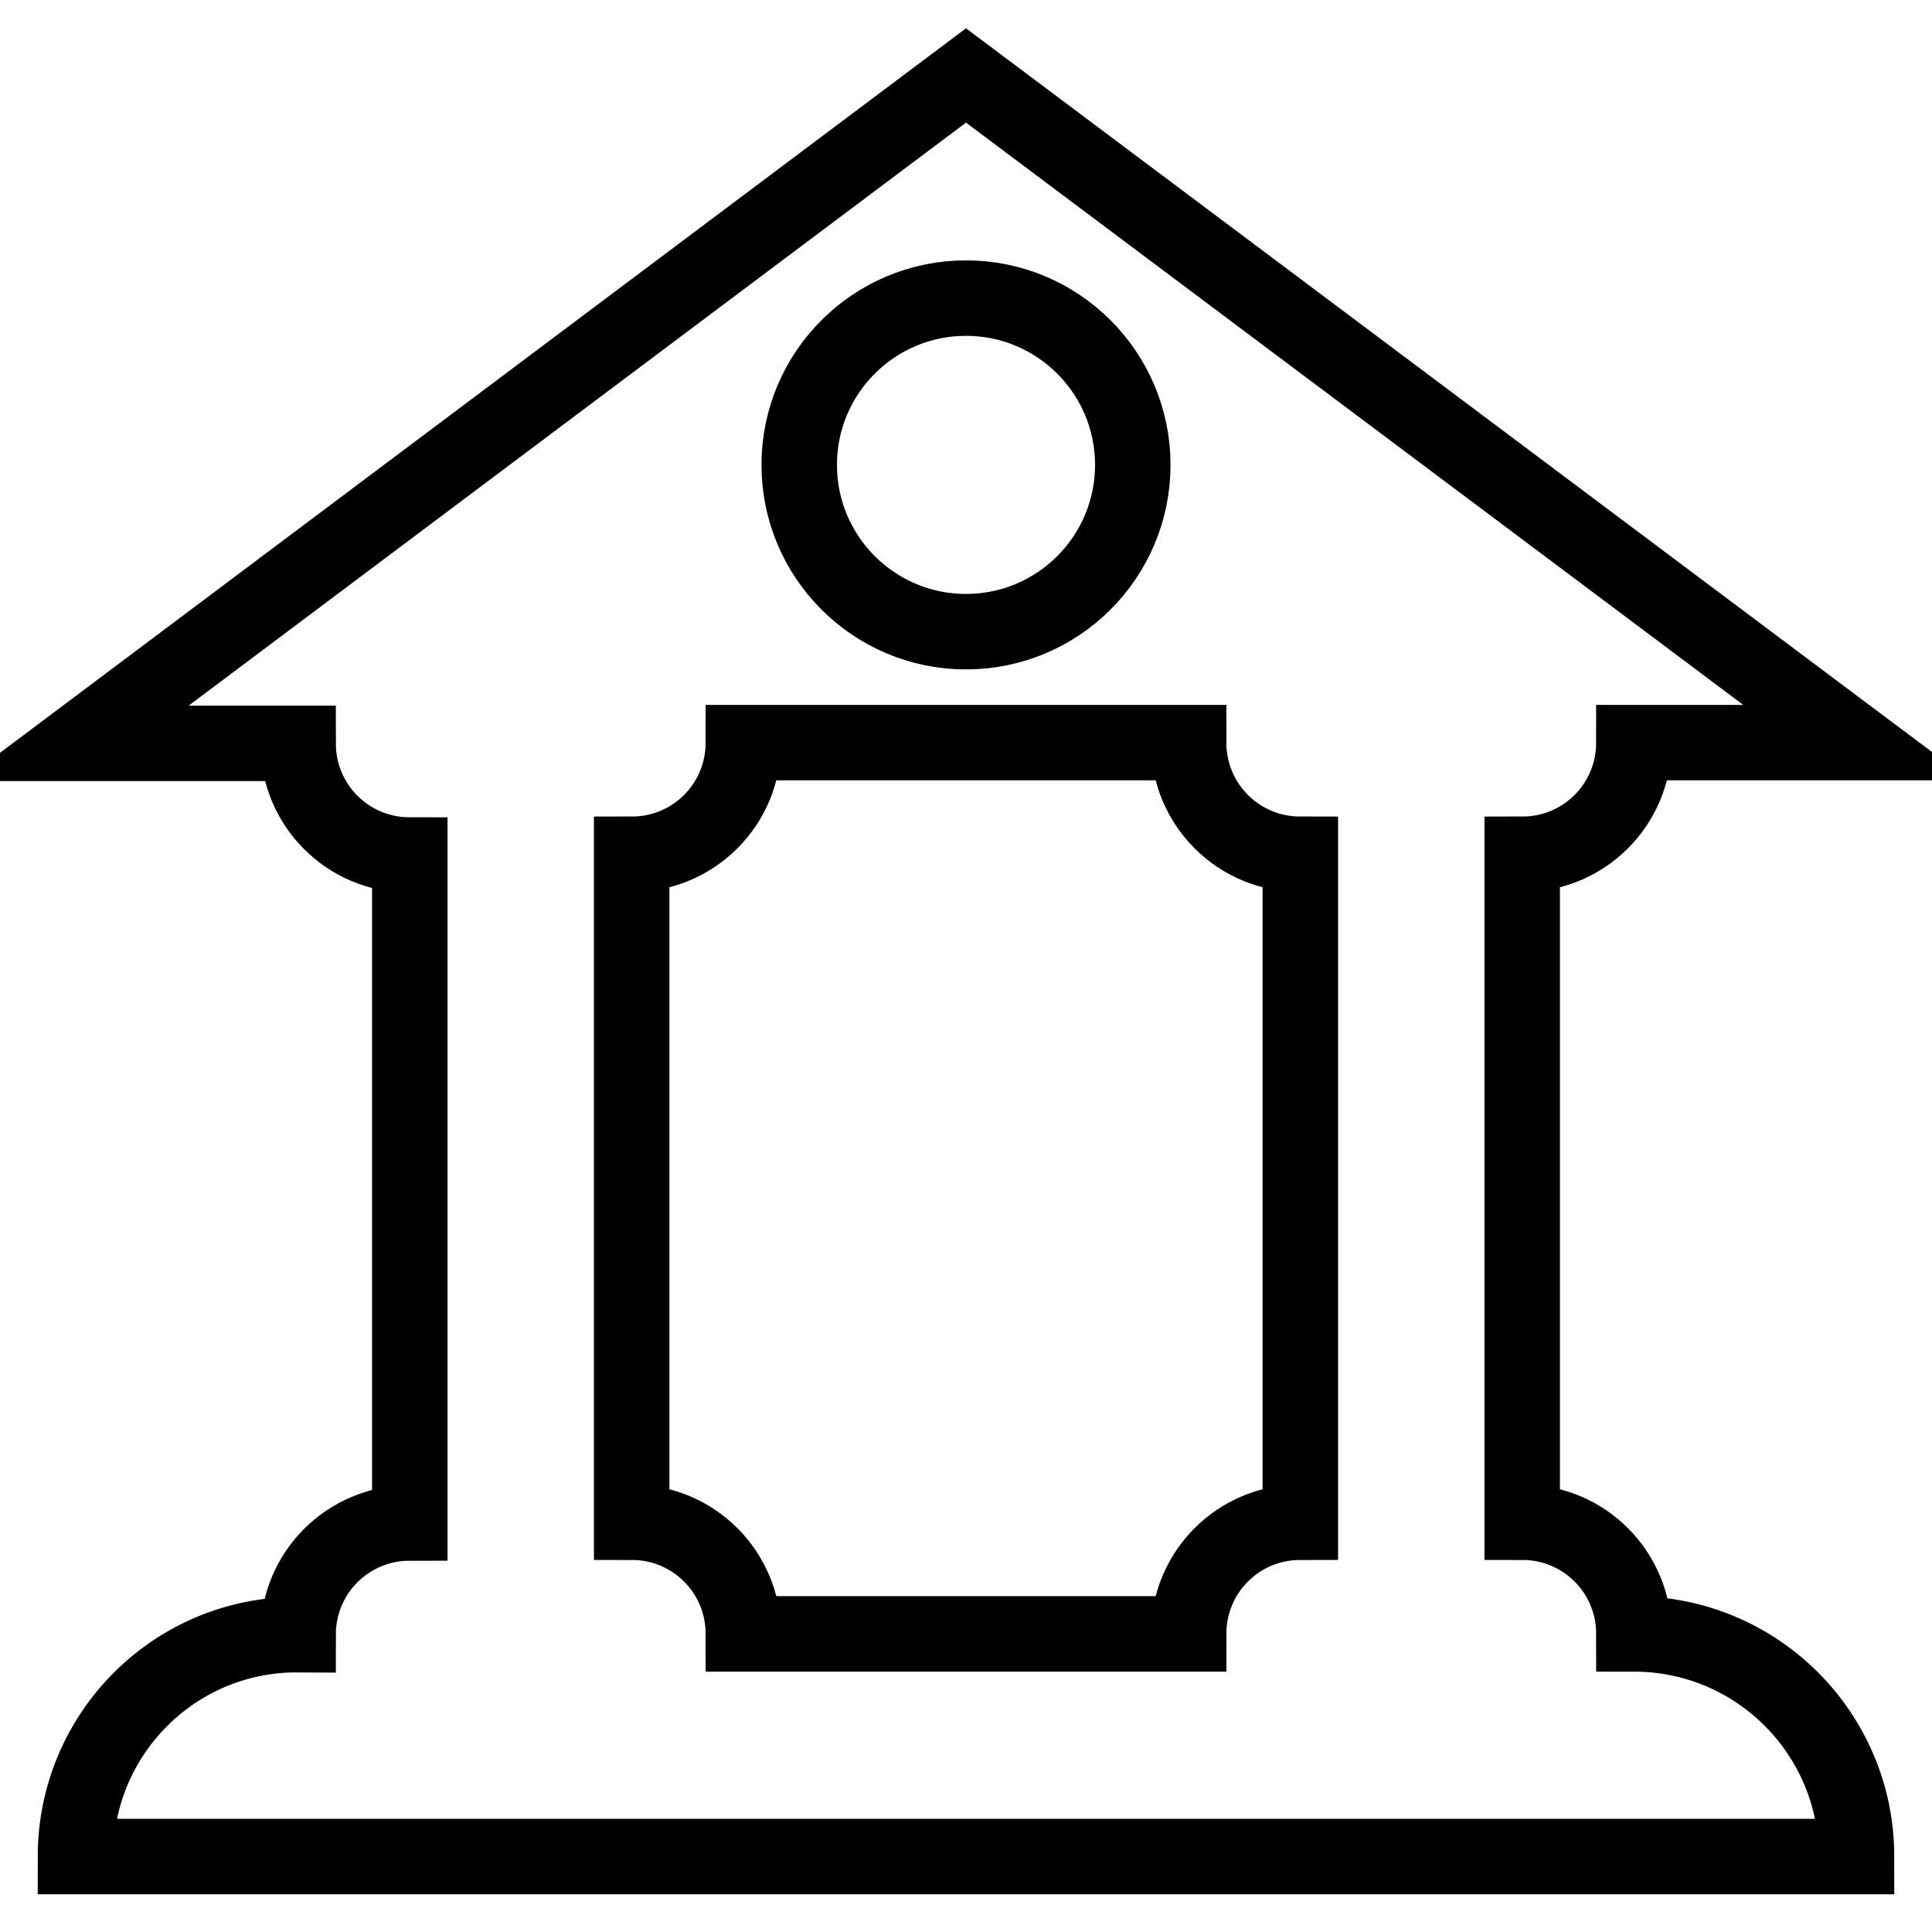 <?xml version="1.0" encoding="utf-8"?>
<!-- Svg Vector Icons : http://www.onlinewebfonts.com/icon -->
<!DOCTYPE svg PUBLIC "-//W3C//DTD SVG 1.1//EN" "http://www.w3.org/Graphics/SVG/1.1/DTD/svg11.dtd">
<svg version="1.1" xmlns="http://www.w3.org/2000/svg" xmlns:xlink="http://www.w3.org/1999/xlink" x="0px" y="0px" viewBox="0 0 256 256" enable-background="new 0 0 256 256" xml:space="preserve">
<g> <path stroke-width="10" fill-opacity="0" stroke="#000000"  d="M216.5,216.5c0-8.2-6.6-14.8-14.8-14.8v-88.5c8.2,0,14.8-6.6,14.8-14.8H246L128,10L10,98.5h29.5 c0,8.2,6.6,14.8,14.8,14.8v88.5c-8.2,0-14.8,6.6-14.8,14.8C23.2,216.5,10,229.7,10,246h236C246,229.7,232.8,216.5,216.5,216.5z  M128,39.5c12.2,0,22.1,9.9,22.1,22.1s-9.9,22.1-22.1,22.1s-22.1-9.9-22.1-22.1S115.8,39.5,128,39.5z M98.5,216.5 c0-8.2-6.6-14.8-14.8-14.8v-88.5c8.2,0,14.8-6.6,14.8-14.8h59c0,8.2,6.6,14.8,14.8,14.8v88.5c-8.2,0-14.8,6.6-14.8,14.8H98.5z"/></g>
</svg>